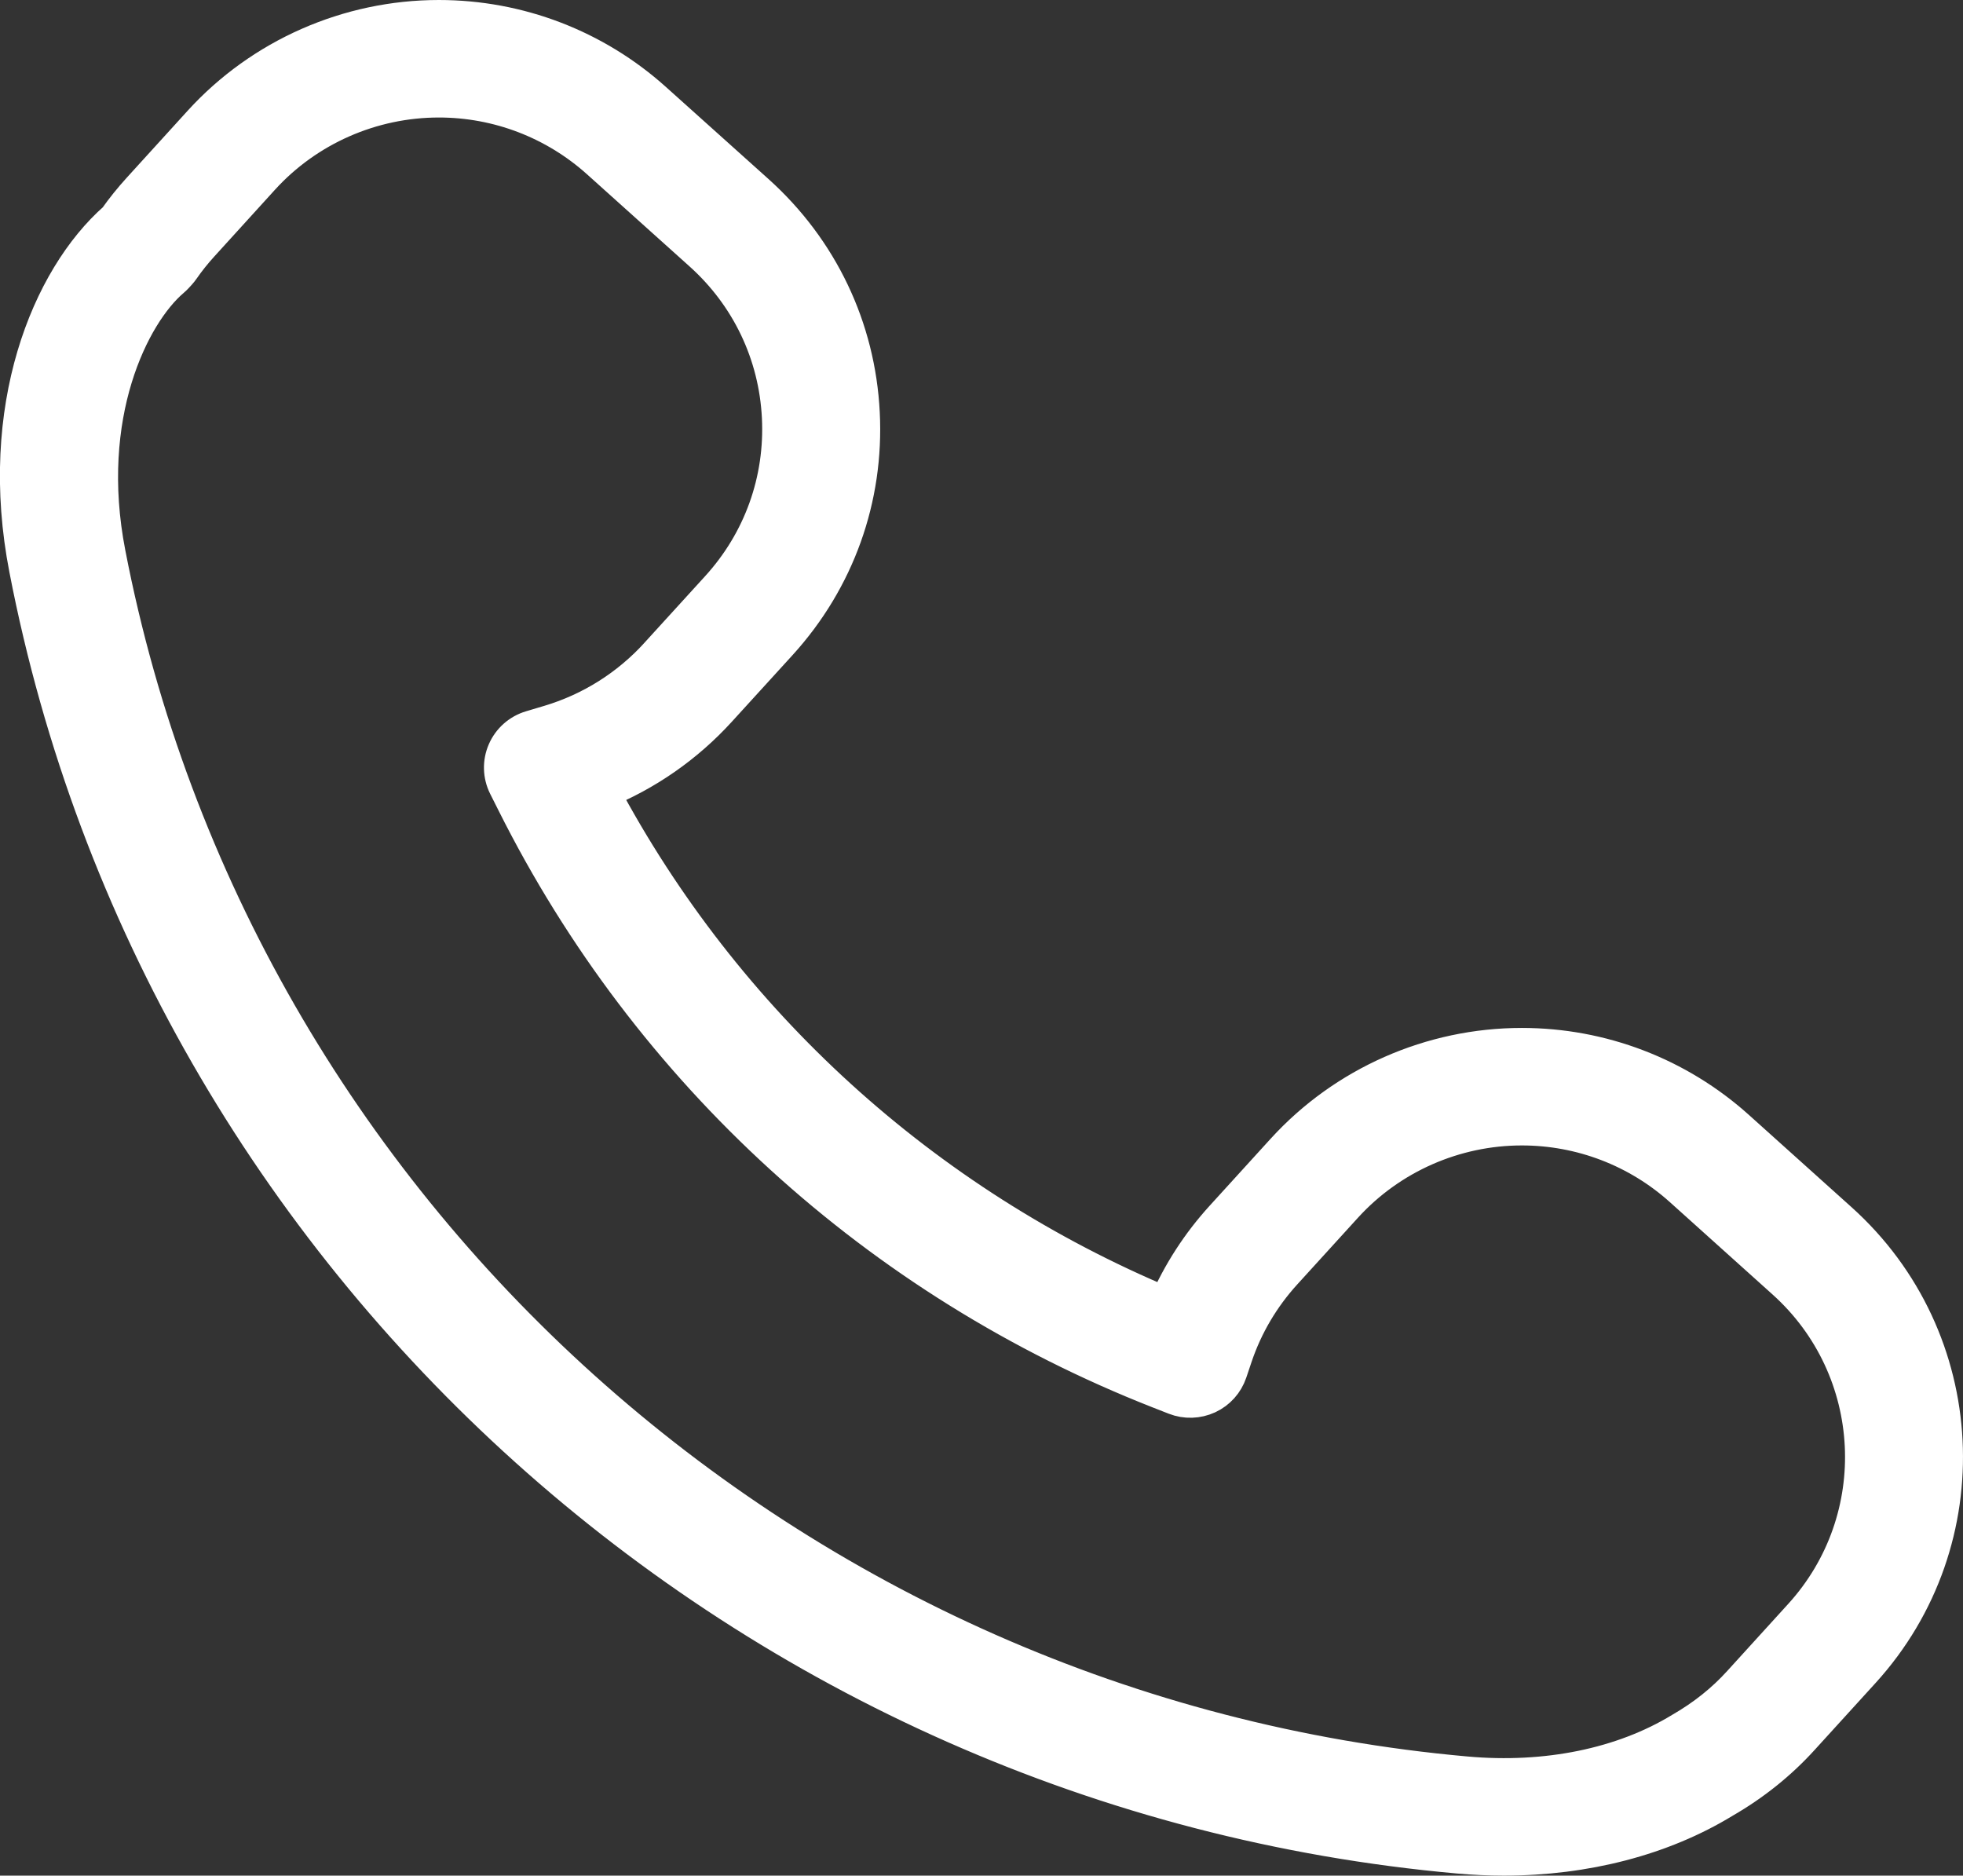 <?xml version="1.0" encoding="UTF-8"?>
<svg width="44.808px" height="42.81px" viewBox="0 0 44.808 42.81" version="1.1" xmlns="http://www.w3.org/2000/svg" xmlns:xlink="http://www.w3.org/1999/xlink">
    <rect x="0" y="0" width="44.808" height="42.81" fill="#333333" stroke="none"/>
    <title>Group 5</title>
    <g id="WEBSITE" stroke="none" stroke-width="1" fill="none" fill-rule="evenodd">
        <g id="ToDream_WebSite_desk_FOOD_2" transform="translate(-358.597, -642.595)">
            <g id="Group-5" transform="translate(359, 643)">
                <path d="M5.576,3.651 C6.605,2.521 8.077,1.872 9.615,1.872 C10.965,1.872 12.261,2.369 13.265,3.27 L15.608,5.375 C16.687,6.344 17.32,7.673 17.393,9.115 C17.466,10.559 16.969,11.945 15.994,13.016 L14.605,14.54 L14.605,14.541 C13.938,15.274 13.087,15.809 12.142,16.092 L11.72,16.218 C11.454,16.297 11.237,16.489 11.127,16.742 C11.016,16.995 11.024,17.284 11.147,17.531 L11.344,17.923 C14.419,24.06 19.644,28.825 26.058,31.342 L26.423,31.485 C26.663,31.579 26.932,31.57 27.166,31.462 C27.401,31.353 27.578,31.154 27.661,30.91 L27.784,30.544 C28.024,29.836 28.403,29.196 28.907,28.641 L30.296,27.115 C31.327,25.983 32.8,25.334 34.335,25.334 C35.685,25.334 36.981,25.83 37.985,26.732 L40.328,28.839 C42.554,30.839 42.727,34.266 40.713,36.478 L39.324,38.005 C38.945,38.424 38.497,38.782 37.971,39.085 C36.639,39.897 34.896,40.255 33.058,40.089 C17.711,38.721 4.964,27.265 2.059,12.228 C1.445,9.075 2.6,6.76 3.526,5.973 C3.557,5.947 3.585,5.919 3.612,5.89 L3.676,5.82 C3.704,5.789 3.729,5.757 3.752,5.724 C3.885,5.533 4.032,5.349 4.188,5.178 L5.576,3.651 Z M2.79,3.923 C2.596,4.136 2.413,4.363 2.246,4.599 C0.71,5.95 -0.504,8.921 0.21,12.582 C3.272,28.434 16.711,40.511 32.889,41.953 C33.238,41.984 33.584,42 33.927,42 C35.786,41.999 37.539,41.545 38.936,40.692 C39.61,40.304 40.212,39.823 40.722,39.26 L42.111,37.734 C44.82,34.756 44.587,30.143 41.592,27.451 L39.248,25.344 C37.897,24.13 36.152,23.462 34.335,23.462 C32.268,23.462 30.287,24.336 28.899,25.86 L27.511,27.385 C26.967,27.982 26.534,28.652 26.216,29.384 C20.678,27.07 16.135,22.938 13.325,17.66 C14.342,17.249 15.258,16.613 16.002,15.796 L17.391,14.272 C18.704,12.829 19.373,10.964 19.274,9.022 C19.177,7.08 18.324,5.292 16.872,3.986 L14.528,1.882 C13.178,0.669 11.433,0 9.615,0 C7.546,0 5.565,0.873 4.179,2.396 L2.79,3.923 Z" id="Fill-1" fill="#FFFFFF"></path>
                <path d="M5.576,3.651 C6.605,2.521 8.077,1.872 9.615,1.872 C10.965,1.872 12.261,2.369 13.265,3.27 L15.608,5.375 C16.687,6.344 17.32,7.673 17.393,9.115 C17.466,10.559 16.969,11.945 15.994,13.016 L14.605,14.54 L14.605,14.541 C13.938,15.274 13.087,15.809 12.142,16.092 L11.72,16.218 C11.454,16.297 11.237,16.489 11.127,16.742 C11.016,16.995 11.024,17.284 11.147,17.531 L11.344,17.923 C14.419,24.06 19.644,28.825 26.058,31.342 L26.423,31.485 C26.663,31.579 26.932,31.57 27.166,31.462 C27.401,31.353 27.578,31.154 27.661,30.91 L27.784,30.544 C28.024,29.836 28.403,29.196 28.907,28.641 L30.296,27.115 C31.327,25.983 32.8,25.334 34.335,25.334 C35.685,25.334 36.981,25.83 37.985,26.732 L40.328,28.839 C42.554,30.839 42.727,34.266 40.713,36.478 L39.324,38.005 C38.945,38.424 38.497,38.782 37.971,39.085 C36.639,39.897 34.896,40.255 33.058,40.089 C17.711,38.721 4.964,27.265 2.059,12.228 C1.445,9.075 2.6,6.76 3.526,5.973 C3.557,5.947 3.585,5.919 3.612,5.89 L3.676,5.82 C3.704,5.789 3.729,5.757 3.752,5.724 C3.885,5.533 4.032,5.349 4.188,5.178 L5.576,3.651 Z M2.79,3.923 C2.596,4.136 2.413,4.363 2.246,4.599 C0.71,5.95 -0.504,8.921 0.21,12.582 C3.272,28.434 16.711,40.511 32.889,41.953 C33.238,41.984 33.584,42 33.927,42 C35.786,41.999 37.539,41.545 38.936,40.692 C39.61,40.304 40.212,39.823 40.722,39.26 L42.111,37.734 C44.82,34.756 44.587,30.143 41.592,27.451 L39.248,25.344 C37.897,24.13 36.152,23.462 34.335,23.462 C32.268,23.462 30.287,24.336 28.899,25.86 L27.511,27.385 C26.967,27.982 26.534,28.652 26.216,29.384 C20.678,27.07 16.135,22.938 13.325,17.66 C14.342,17.249 15.258,16.613 16.002,15.796 L17.391,14.272 C18.704,12.829 19.373,10.964 19.274,9.022 C19.177,7.08 18.324,5.292 16.872,3.986 L14.528,1.882 C13.178,0.669 11.433,0 9.615,0 C7.546,0 5.565,0.873 4.179,2.396 L2.79,3.923 Z" id="Stroke-3" stroke="#FFFFFF" stroke-width="0.81"></path>
            </g>
        </g>
    </g>
</svg>